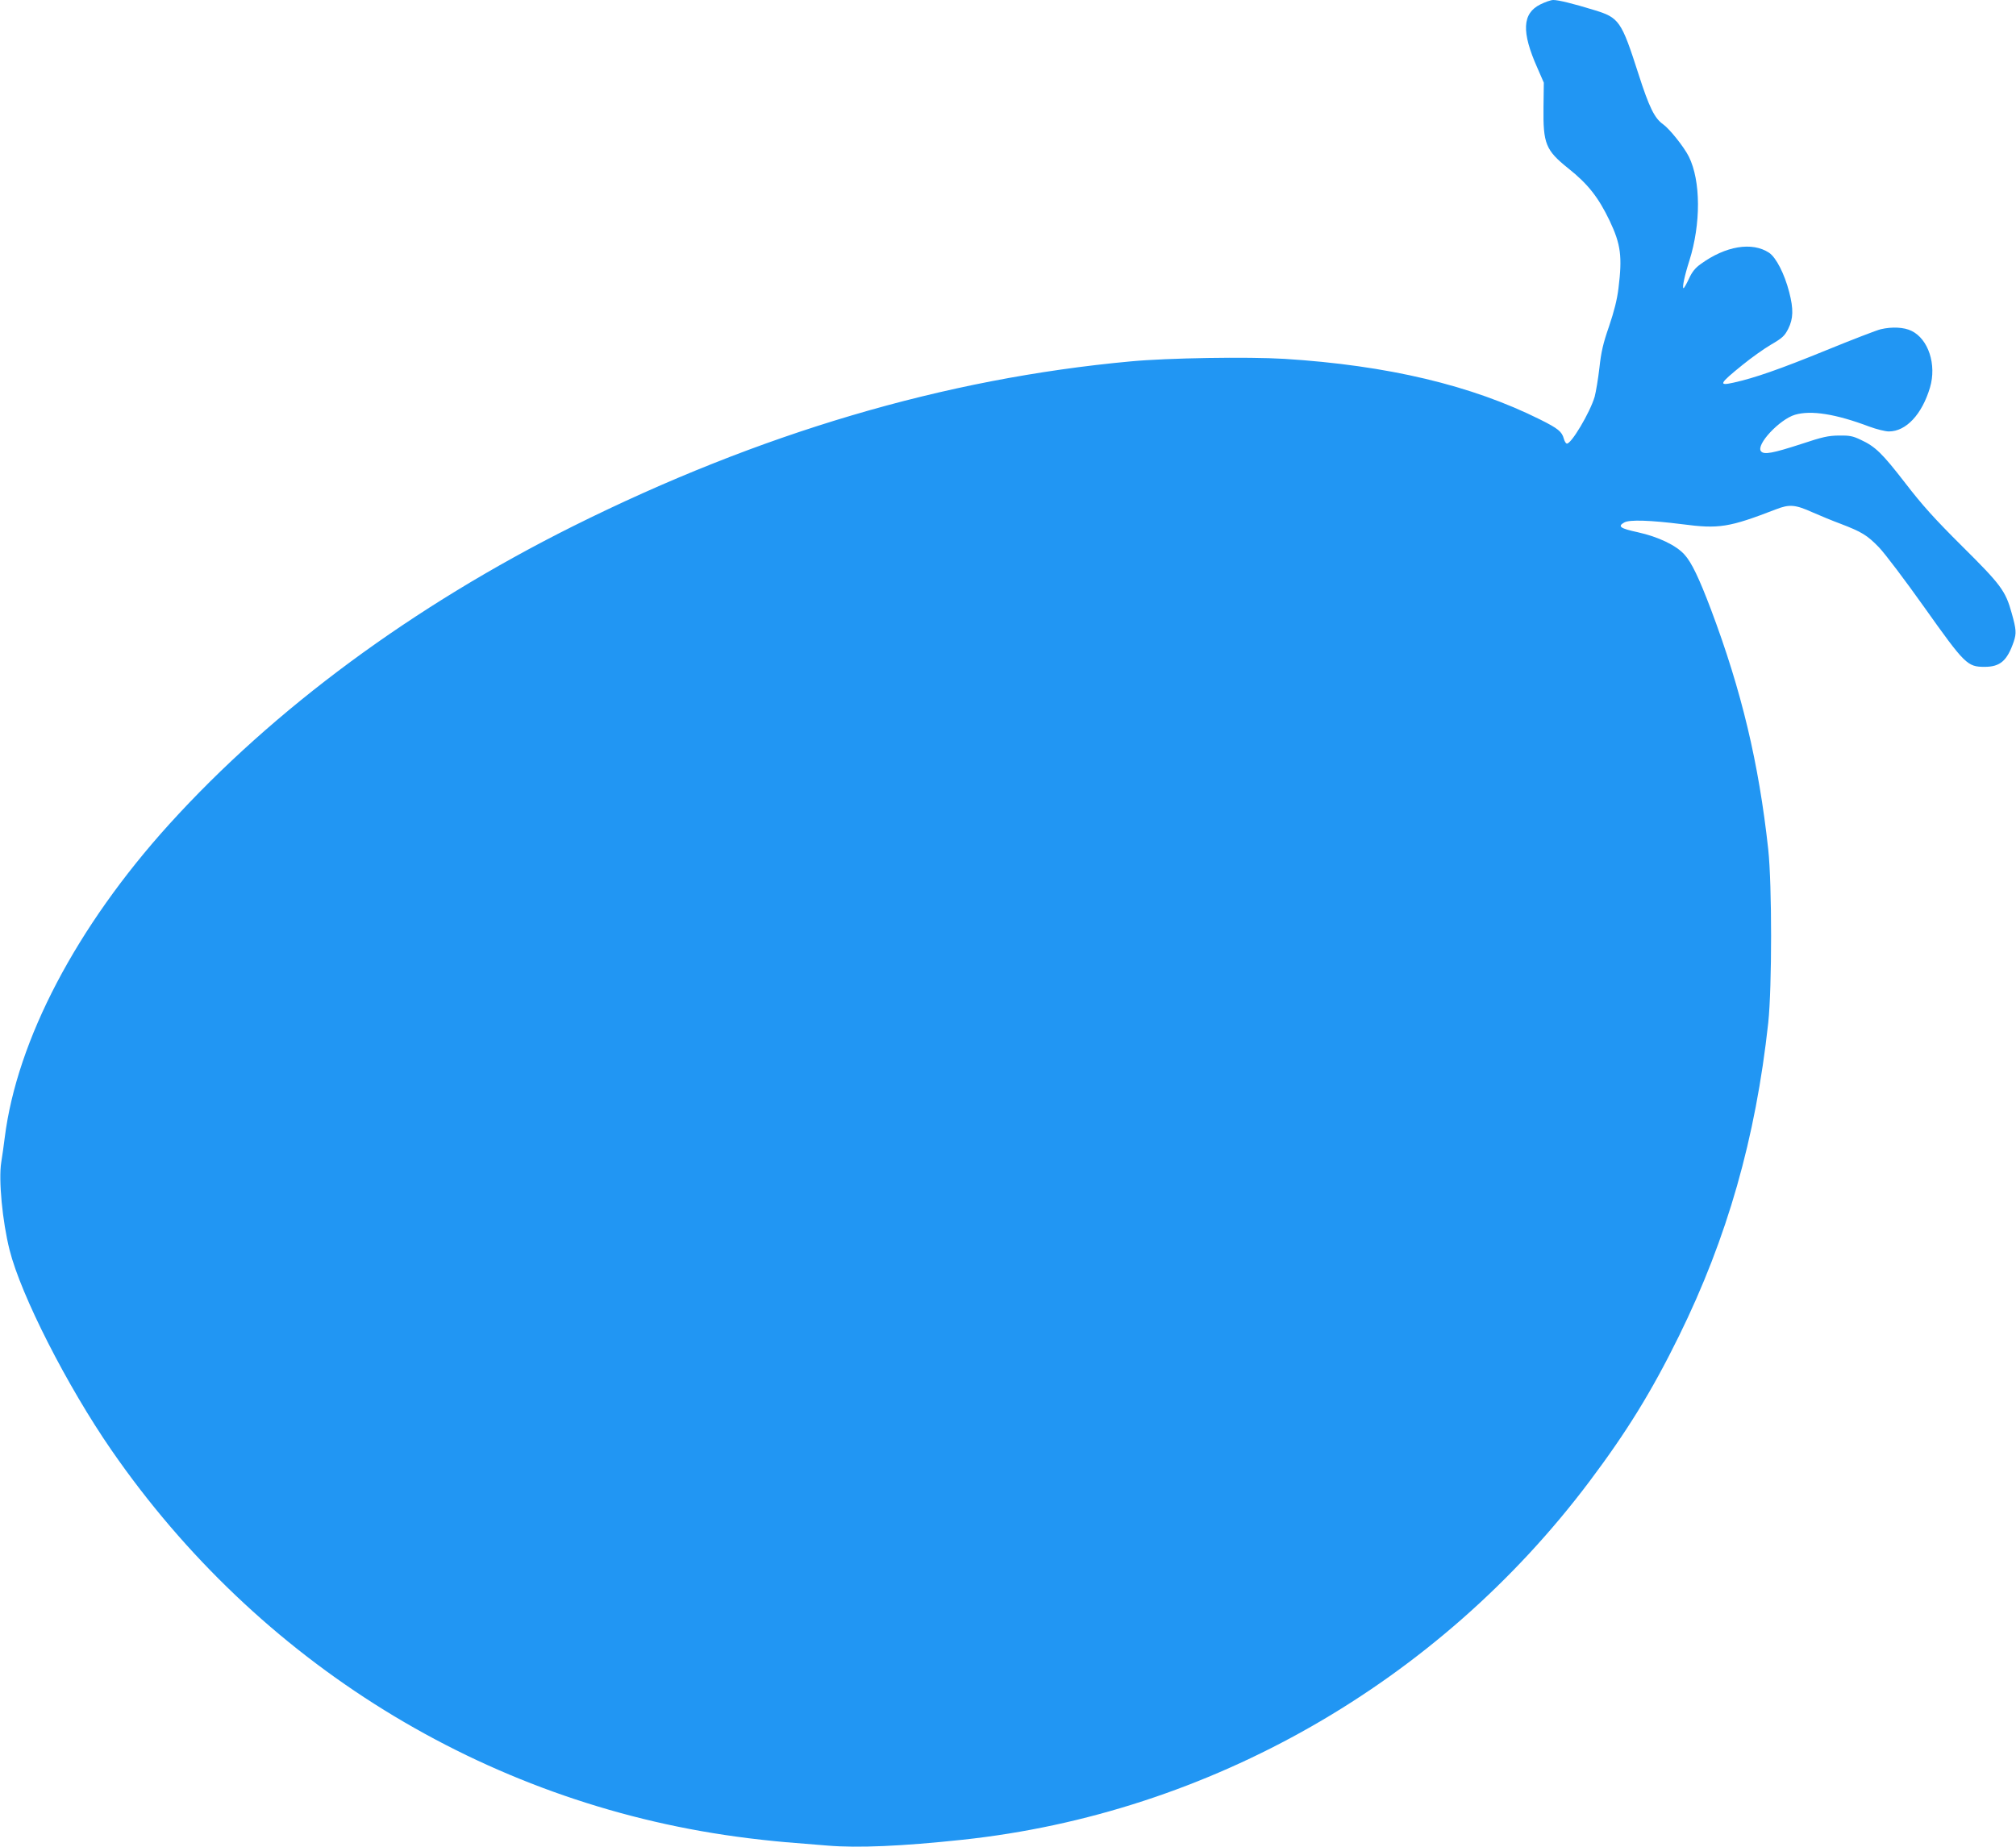<?xml version="1.0" standalone="no"?>
<!DOCTYPE svg PUBLIC "-//W3C//DTD SVG 20010904//EN"
 "http://www.w3.org/TR/2001/REC-SVG-20010904/DTD/svg10.dtd">
<svg version="1.0" xmlns="http://www.w3.org/2000/svg"
 width="1280pt" height="1173pt" viewBox="0 0 1280 1173"
 preserveAspectRatio="xMidYMid meet">
<g transform="translate(0,1173) scale(0.1,-0.1)"
fill="#2196f3" stroke="none">
<path d="M9780 11702 c-115 -57 -121 -174 -19 -403 l41 -94 -2 -156 c-3 -233
14 -273 157 -388 126 -100 192 -185 263 -333 71 -150 81 -227 56 -429 -9 -74
-28 -147 -60 -242 -38 -109 -50 -163 -61 -263 -8 -70 -22 -152 -30 -183 -29
-100 -152 -307 -178 -298 -6 2 -14 16 -18 31 -12 45 -37 65 -149 121 -436 218
-970 345 -1625 386 -232 14 -741 6 -975 -16 -1185 -109 -2356 -456 -3540
-1046 -1017 -508 -1901 -1160 -2566 -1894 -588 -650 -966 -1370 -1044 -1990
-6 -49 -16 -120 -22 -156 -18 -110 7 -376 53 -558 72 -287 365 -863 647 -1271
932 -1349 2364 -2235 3967 -2454 99 -14 239 -29 310 -35 72 -6 193 -16 270
-22 192 -16 471 -4 855 37 1568 167 3021 997 3982 2276 236 314 395 571 568
923 307 624 487 1256 567 1990 24 229 24 873 0 1100 -60 550 -170 1010 -364
1525 -75 198 -123 299 -168 348 -53 59 -166 113 -297 142 -111 24 -130 37 -85
62 33 19 167 14 366 -11 235 -31 298 -21 596 94 87 34 123 31 236 -20 46 -20
125 -53 174 -71 136 -52 170 -73 244 -149 37 -38 167 -210 289 -382 258 -363
273 -378 383 -378 99 0 143 39 185 161 17 52 16 76 -13 179 -39 142 -68 181
-314 425 -178 177 -255 263 -362 402 -147 190 -190 232 -283 275 -50 24 -71
28 -139 27 -68 -1 -104 -9 -236 -53 -185 -60 -239 -70 -258 -47 -34 41 118
203 216 232 102 30 259 5 471 -75 46 -17 102 -31 125 -31 109 0 210 108 261
279 43 145 -10 308 -118 360 -47 23 -123 27 -195 10 -23 -5 -181 -66 -350
-135 -289 -118 -452 -175 -584 -204 -99 -22 -91 -7 56 112 54 44 135 102 181
129 74 43 87 56 110 101 32 64 34 125 6 233 -30 116 -83 220 -128 250 -108 71
-276 43 -434 -72 -35 -25 -55 -50 -75 -94 -15 -32 -30 -59 -34 -59 -10 0 7 81
37 174 74 235 73 507 -3 661 -31 62 -122 176 -164 206 -54 38 -88 107 -156
319 -109 339 -122 358 -284 407 -134 41 -224 63 -257 63 -15 0 -52 -13 -82
-28z"/>
</g>
</svg>
